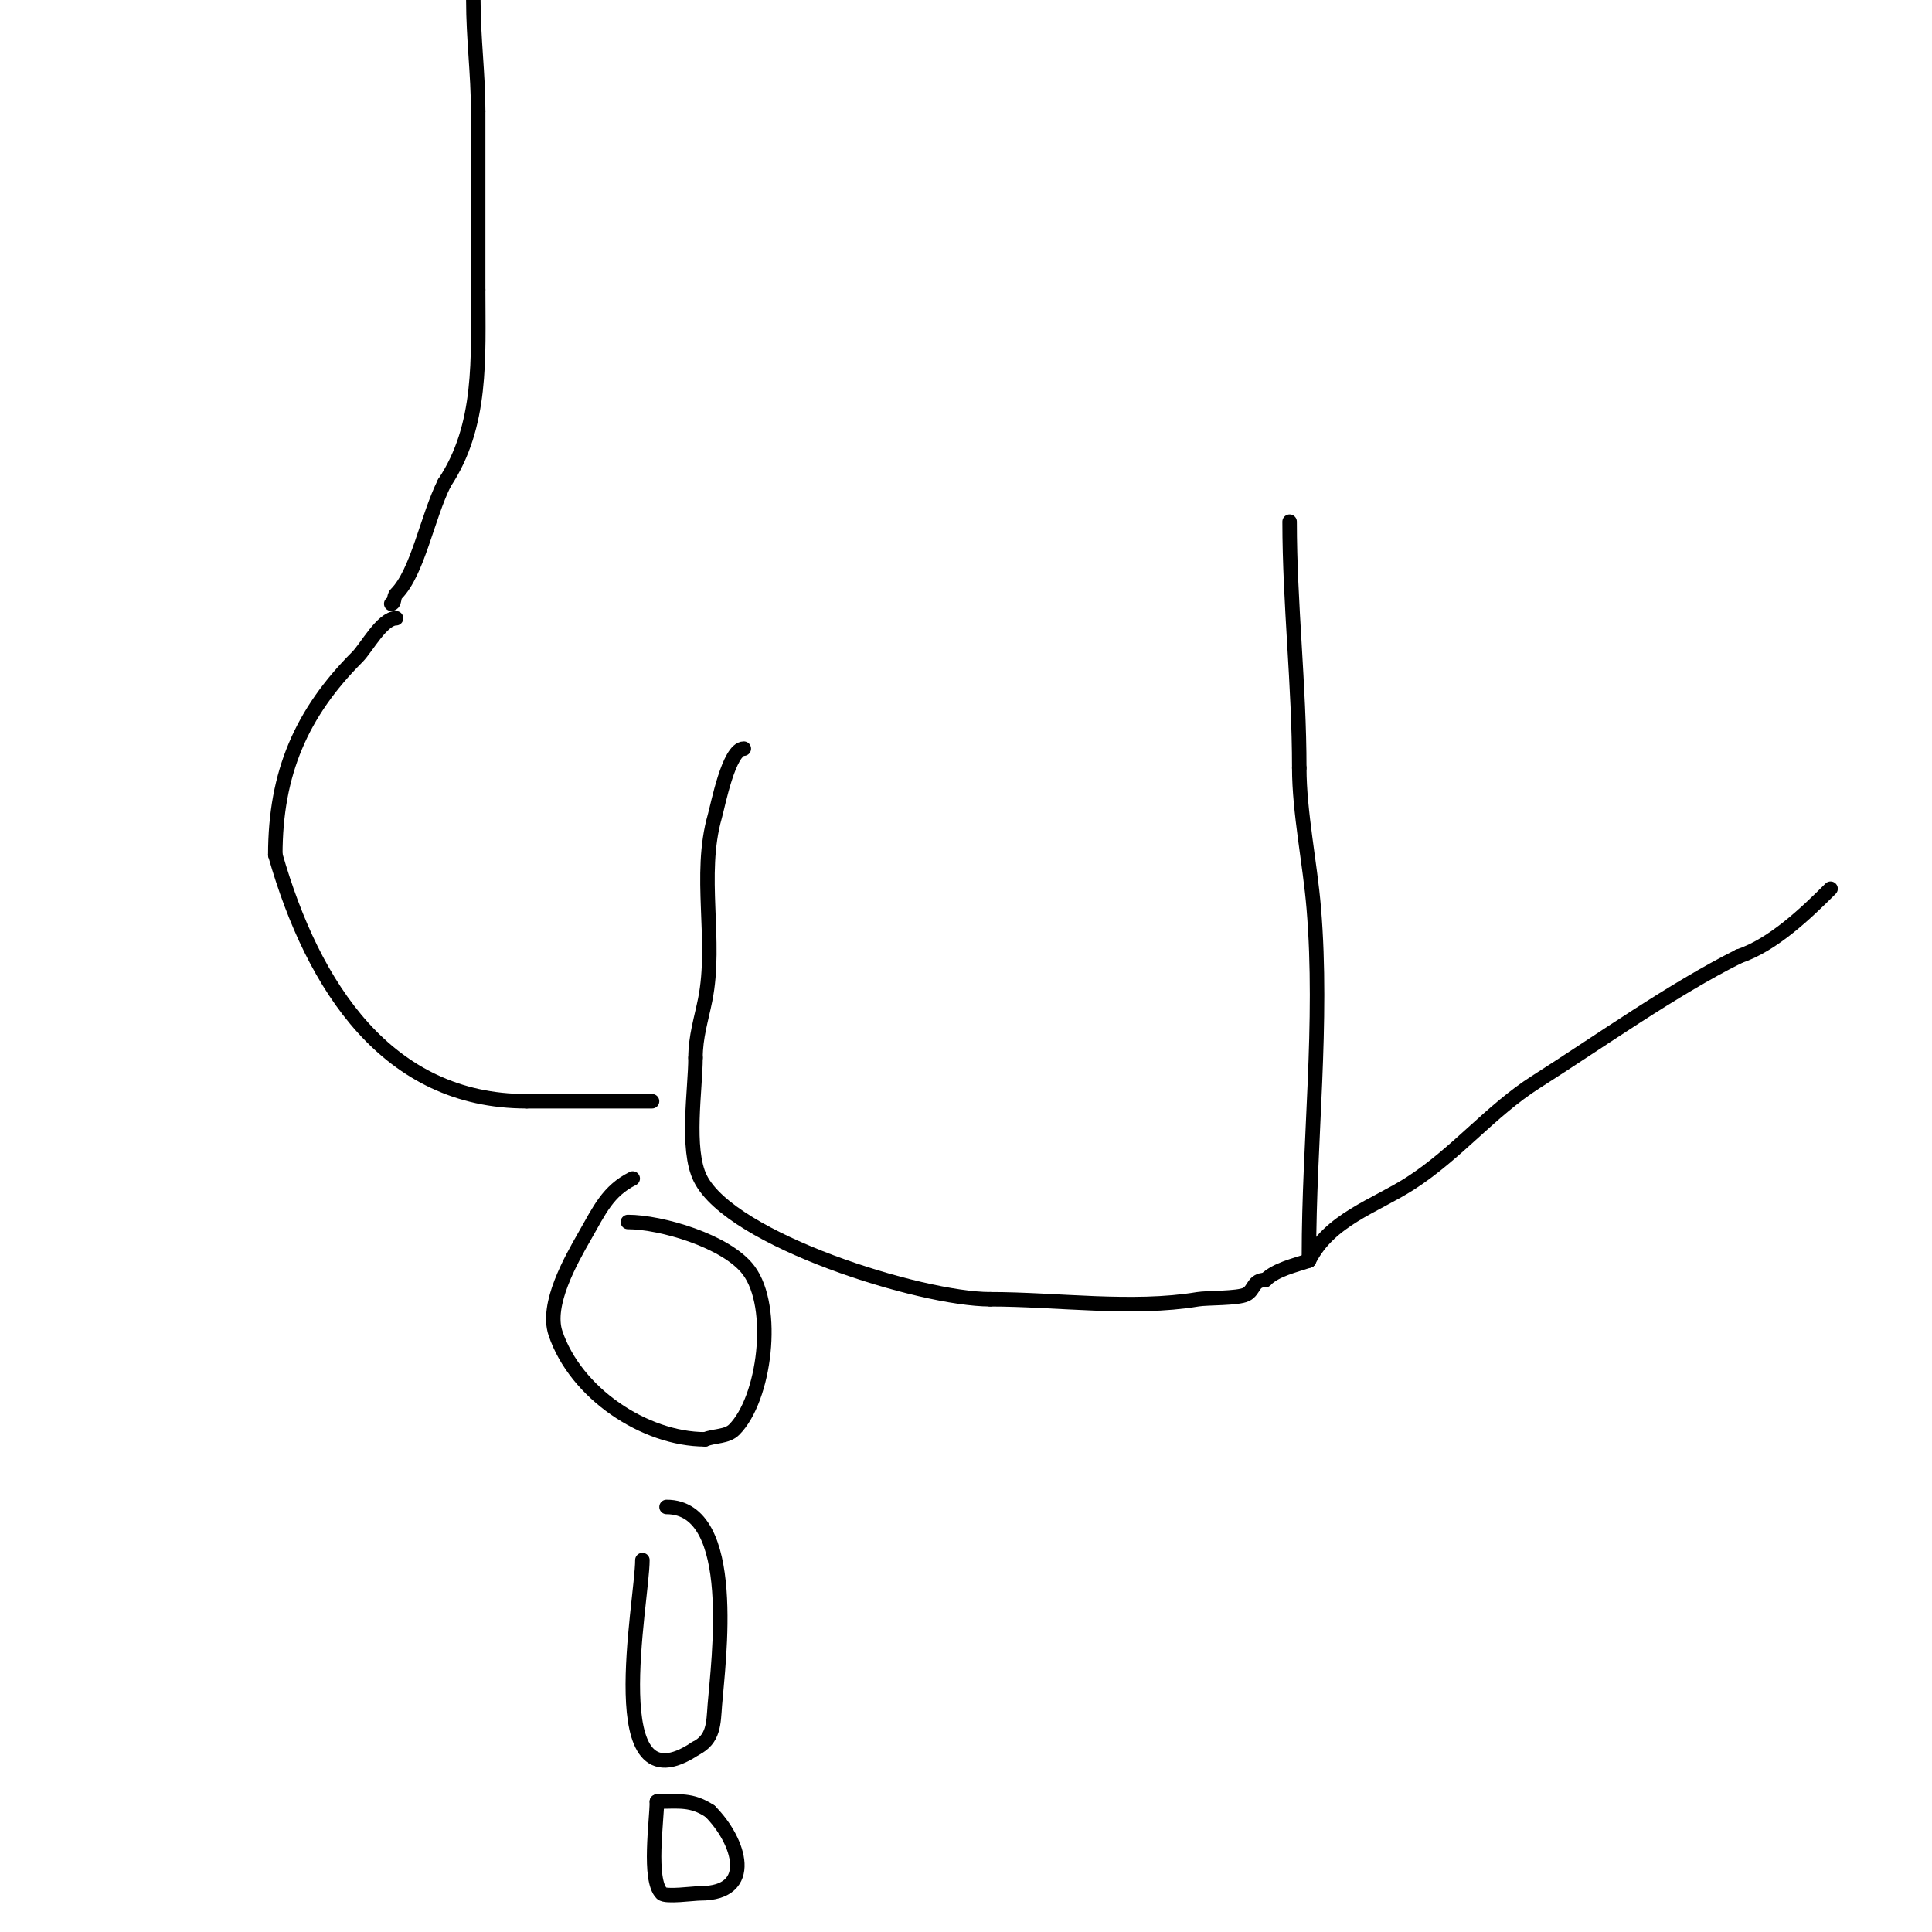 <svg viewBox='0 0 400 400' version='1.1' xmlns='http://www.w3.org/2000/svg' xmlns:xlink='http://www.w3.org/1999/xlink'><g fill='none' stroke='#000000' stroke-width='3' stroke-linecap='round' stroke-linejoin='round'><path d='M82,128c-2.897,0 -6.128,6.128 -8,8c-11.573,11.573 -17,24.046 -17,41'/><path d='M57,177c7.855,27.492 23.318,51 52,51'/><path d='M109,228c8.667,0 17.333,0 26,0'/><path d='M154,155c-3.114,0 -5.352,11.733 -6,14c-3.493,12.225 0.457,25.717 -2,38c-0.799,3.996 -2,7.678 -2,12'/><path d='M144,219c0,6.447 -2.04,18.919 1,25c6.367,12.734 45.631,25 60,25'/><path d='M205,269c13.788,0 29.431,2.262 43,0c1.911,-0.319 8.272,-0.136 10,-1c1.768,-0.884 1.333,-3 4,-3'/><path d='M262,265c2.148,-2.148 6.073,-3.024 9,-4'/><path d='M131,244c-5.135,2.567 -6.863,6.509 -10,12c-2.799,4.898 -7.986,14.041 -6,20c4.131,12.392 18.449,22 31,22'/><path d='M146,298c1.957,-0.783 4.509,-0.509 6,-2c6.361,-6.361 8.737,-25.351 3,-33c-4.539,-6.052 -18.166,-10 -25,-10'/><path d='M133,323c0,8.503 -8.904,52.27 11,39'/><path d='M144,362c3.824,-1.912 3.709,-5.214 4,-9c0.671,-8.72 5.119,-41 -10,-41'/><path d='M136,373c0,3.921 -1.815,16.185 1,19c0.827,0.827 6.539,0 8,0c11.538,0 8.193,-10.807 2,-17'/><path d='M147,375c-3.82,-2.546 -6.484,-2 -11,-2'/><path d='M81,125c0.745,0 0.473,-1.473 1,-2c4.496,-4.496 6.434,-15.868 10,-23'/><path d='M92,100c7.907,-11.86 7,-25.879 7,-40'/><path d='M99,60c0,-12.333 0,-24.667 0,-37'/><path d='M99,23c0,-7.747 -1,-14.936 -1,-23'/><path d='M271,260c0,-23.796 2.991,-48.105 1,-72c-0.782,-9.379 -3,-19.839 -3,-29'/><path d='M269,159c0,-17.146 -2,-34.025 -2,-51'/><path d='M271,261c4.243,-8.487 13.665,-11.284 21,-16c9.579,-6.158 16.601,-15.019 26,-21c13.4,-8.527 28.392,-19.196 42,-26'/><path d='M360,198c7.114,-2.371 14.042,-9.042 19,-14'/></g>
</svg>